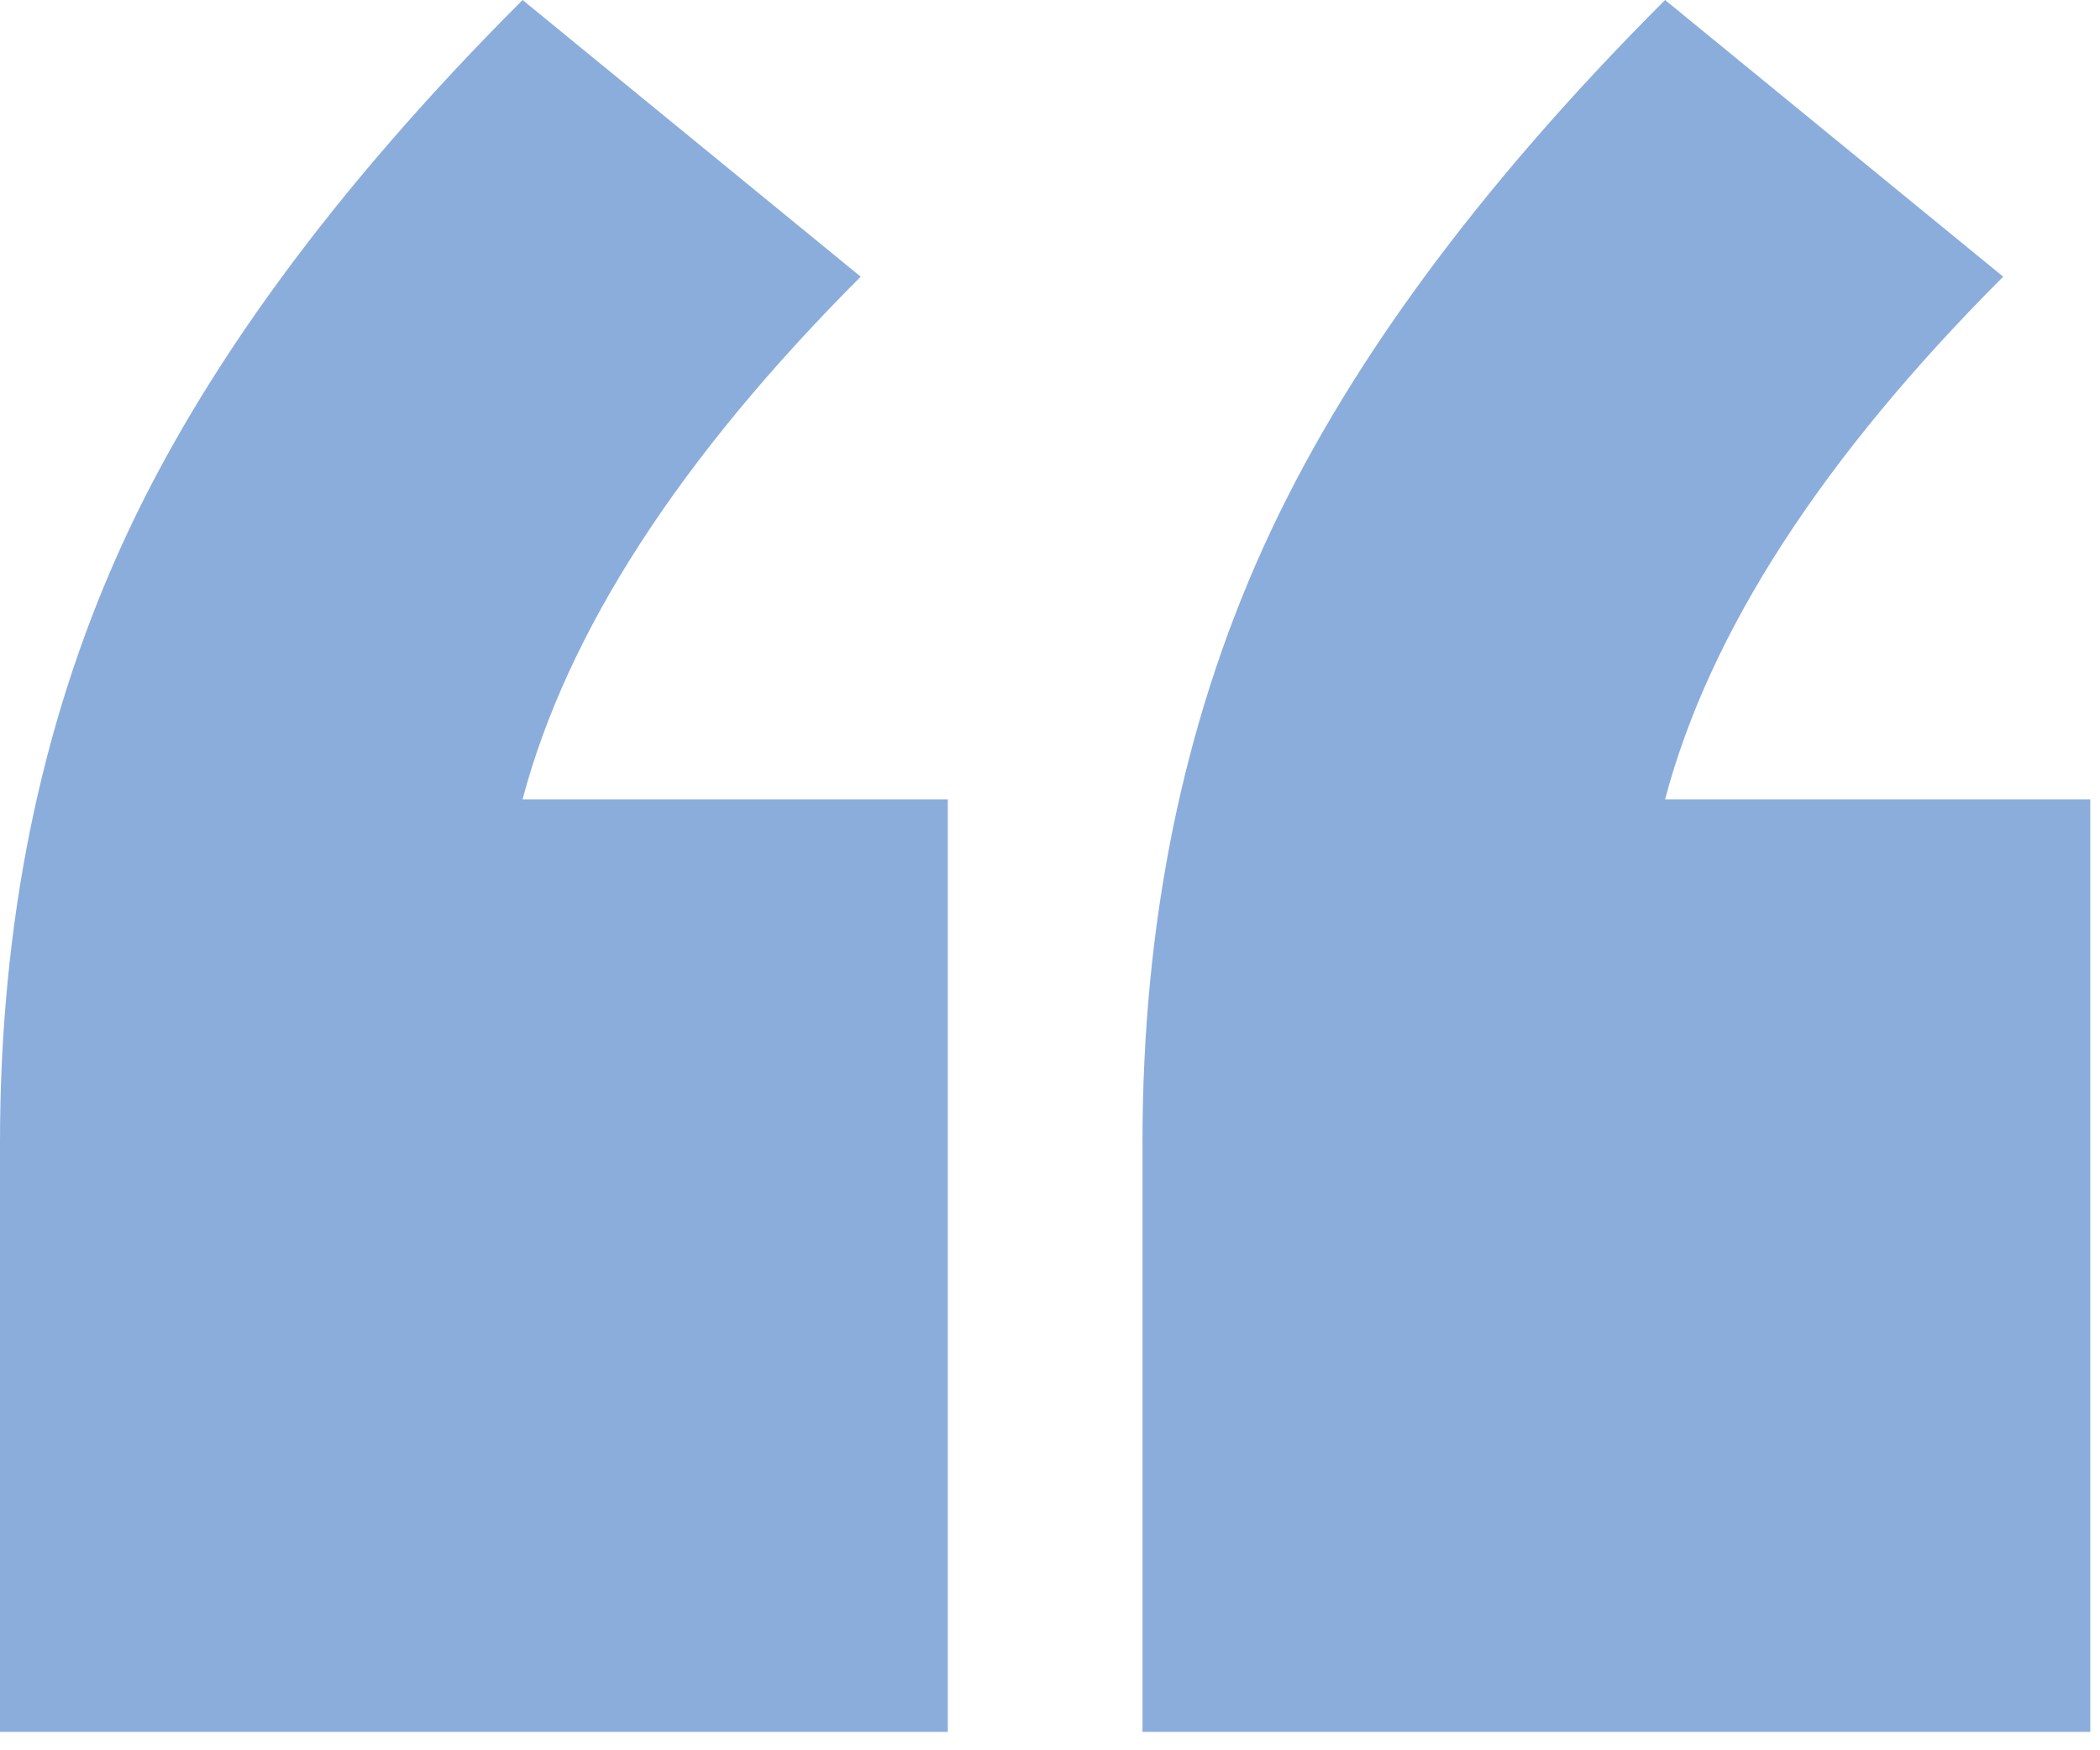 <?xml version="1.0" encoding="UTF-8" standalone="no"?><!DOCTYPE svg PUBLIC "-//W3C//DTD SVG 1.1//EN" "http://www.w3.org/Graphics/SVG/1.1/DTD/svg11.dtd"><svg width="100%" height="100%" viewBox="0 0 72 60" version="1.1" xmlns="http://www.w3.org/2000/svg" xmlns:xlink="http://www.w3.org/1999/xlink" xml:space="preserve" xmlns:serif="http://www.serif.com/" style="fill-rule:evenodd;clip-rule:evenodd;stroke-linejoin:round;stroke-miterlimit:2"><g transform="matrix(1,0,0,1,17.917,31.969)"><path d="M0,-4.567C1.52,-10.303 5.385,-16.275 11.593,-22.484L0,-31.969C-6.442,-25.527 -11.039,-19.262 -13.789,-13.174C-16.542,-7.084 -17.917,-0.291 -17.917,7.202L-17.917,27.402L14.579,27.402L14.579,-4.567L0,-4.567ZM39.171,-4.567C40.691,-10.303 44.556,-16.275 50.764,-22.484L39.171,-31.969C32.729,-25.527 28.132,-19.262 25.382,-13.174C22.629,-7.084 21.254,-0.291 21.254,7.202L21.254,27.402L53.75,27.402L53.75,-4.567L39.171,-4.567Z" style="fill:rgb(139,173,220);fill-rule:nonzero"/></g></svg>